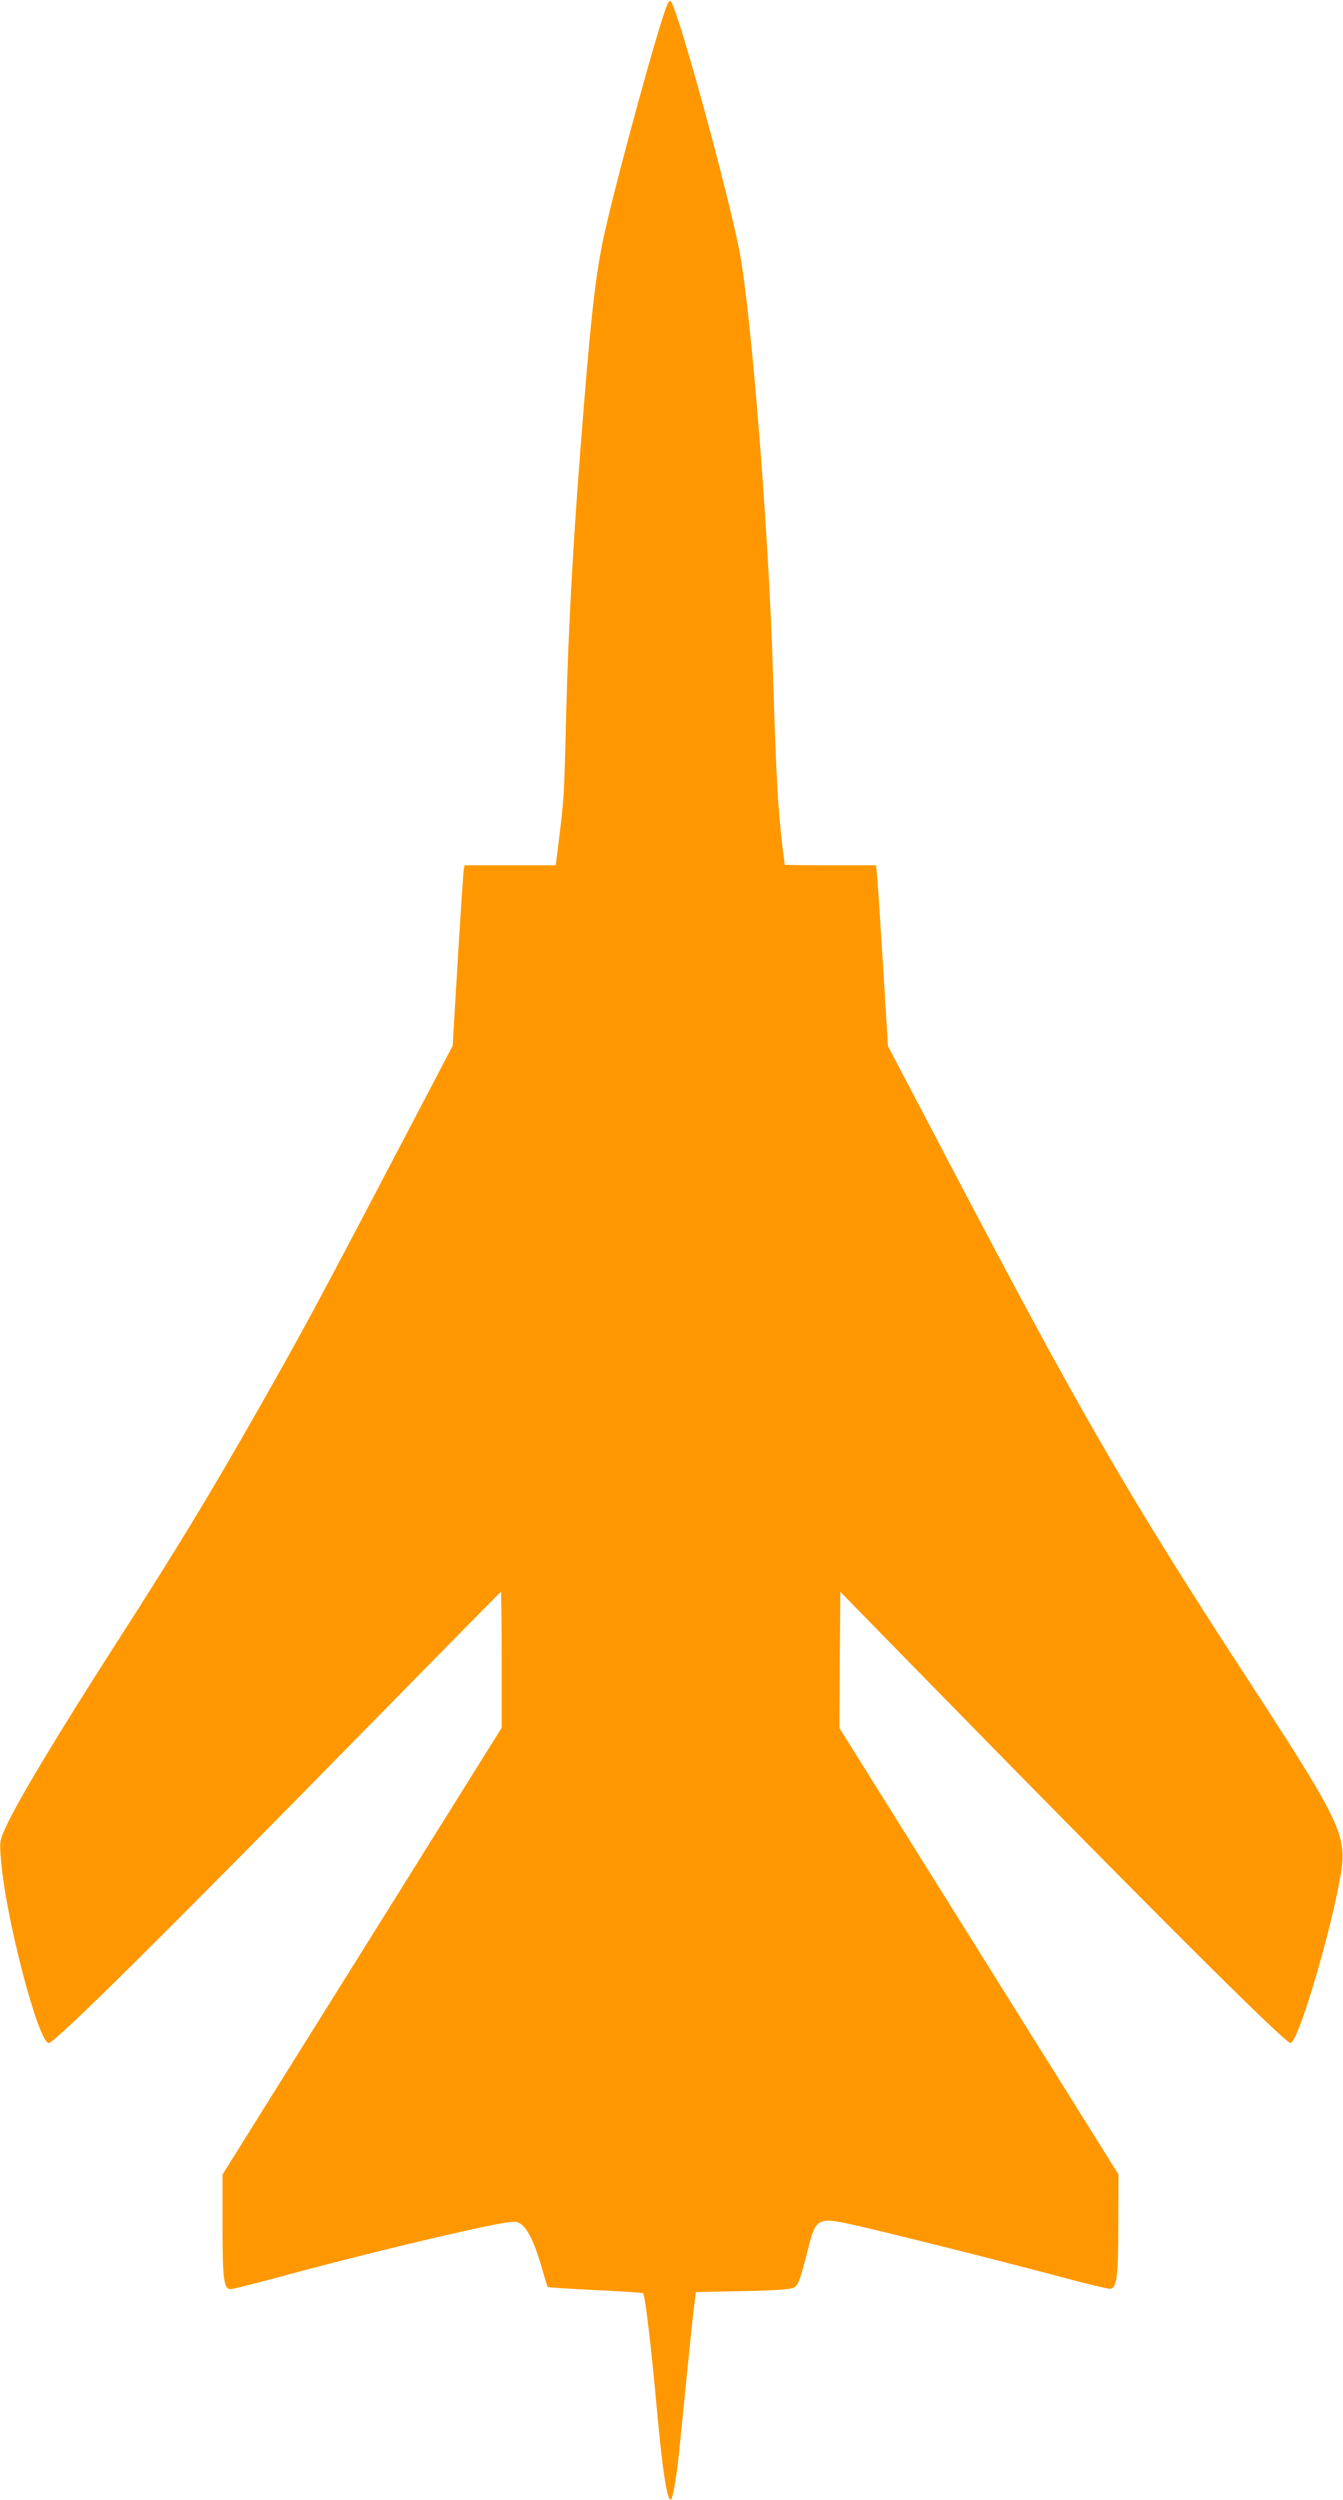 <?xml version="1.0" standalone="no"?>
<!DOCTYPE svg PUBLIC "-//W3C//DTD SVG 20010904//EN"
 "http://www.w3.org/TR/2001/REC-SVG-20010904/DTD/svg10.dtd">
<svg version="1.0" xmlns="http://www.w3.org/2000/svg"
 width="688pt" height="1280pt" viewBox="0 0 688 1280"
 preserveAspectRatio="xMidYMid meet">
<g transform="translate(0,1280) scale(0.1,-0.1)"
fill="#ff9800" stroke="none">
<path d="M3415 12768 c-42 -102 -246 -844 -314 -1144 -45 -197 -69 -394 -110
-904 -52 -633 -79 -1109 -91 -1595 -10 -405 -11 -417 -37 -627 l-16 -128 -233
0 -234 0 -4 -22 c-3 -13 -16 -221 -31 -463 l-26 -439 -176 -336 c-519 -990
-576 -1096 -811 -1510 -247 -435 -424 -727 -734 -1209 -300 -467 -509 -814
-571 -951 -28 -61 -29 -70 -23 -150 20 -291 192 -950 246 -950 31 0 606 570
1629 1613 376 383 685 697 687 697 2 0 4 -157 4 -348 l0 -348 -715 -1144 -715
-1143 0 -262 c0 -277 6 -325 42 -325 10 0 117 27 237 59 387 106 955 243 1145
277 70 12 83 12 102 -1 36 -24 70 -92 105 -210 17 -60 33 -112 35 -114 2 -2
112 -9 244 -16 131 -6 241 -13 244 -16 11 -11 42 -268 76 -647 29 -309 56
-457 73 -396 14 49 28 142 41 279 42 421 59 589 69 675 l12 95 240 5 c168 3
247 9 262 18 23 13 32 39 71 192 42 167 48 171 248 126 203 -46 790 -194 1062
-267 123 -33 231 -59 240 -57 34 6 41 64 41 329 l1 256 -715 1143 -715 1143 2
348 3 349 360 -368 c1209 -1236 1917 -1942 1946 -1942 38 0 204 556 255 850
37 215 14 264 -503 1057 -593 912 -835 1331 -1510 2618 l-304 579 -24 391
c-13 214 -27 423 -30 463 l-7 72 -234 0 c-129 0 -234 1 -234 3 -34 256 -43
414 -60 977 -21 716 -111 1843 -171 2160 -57 296 -301 1190 -350 1280 -6 11
-12 6 -24 -22z"/>
</g>
</svg>
